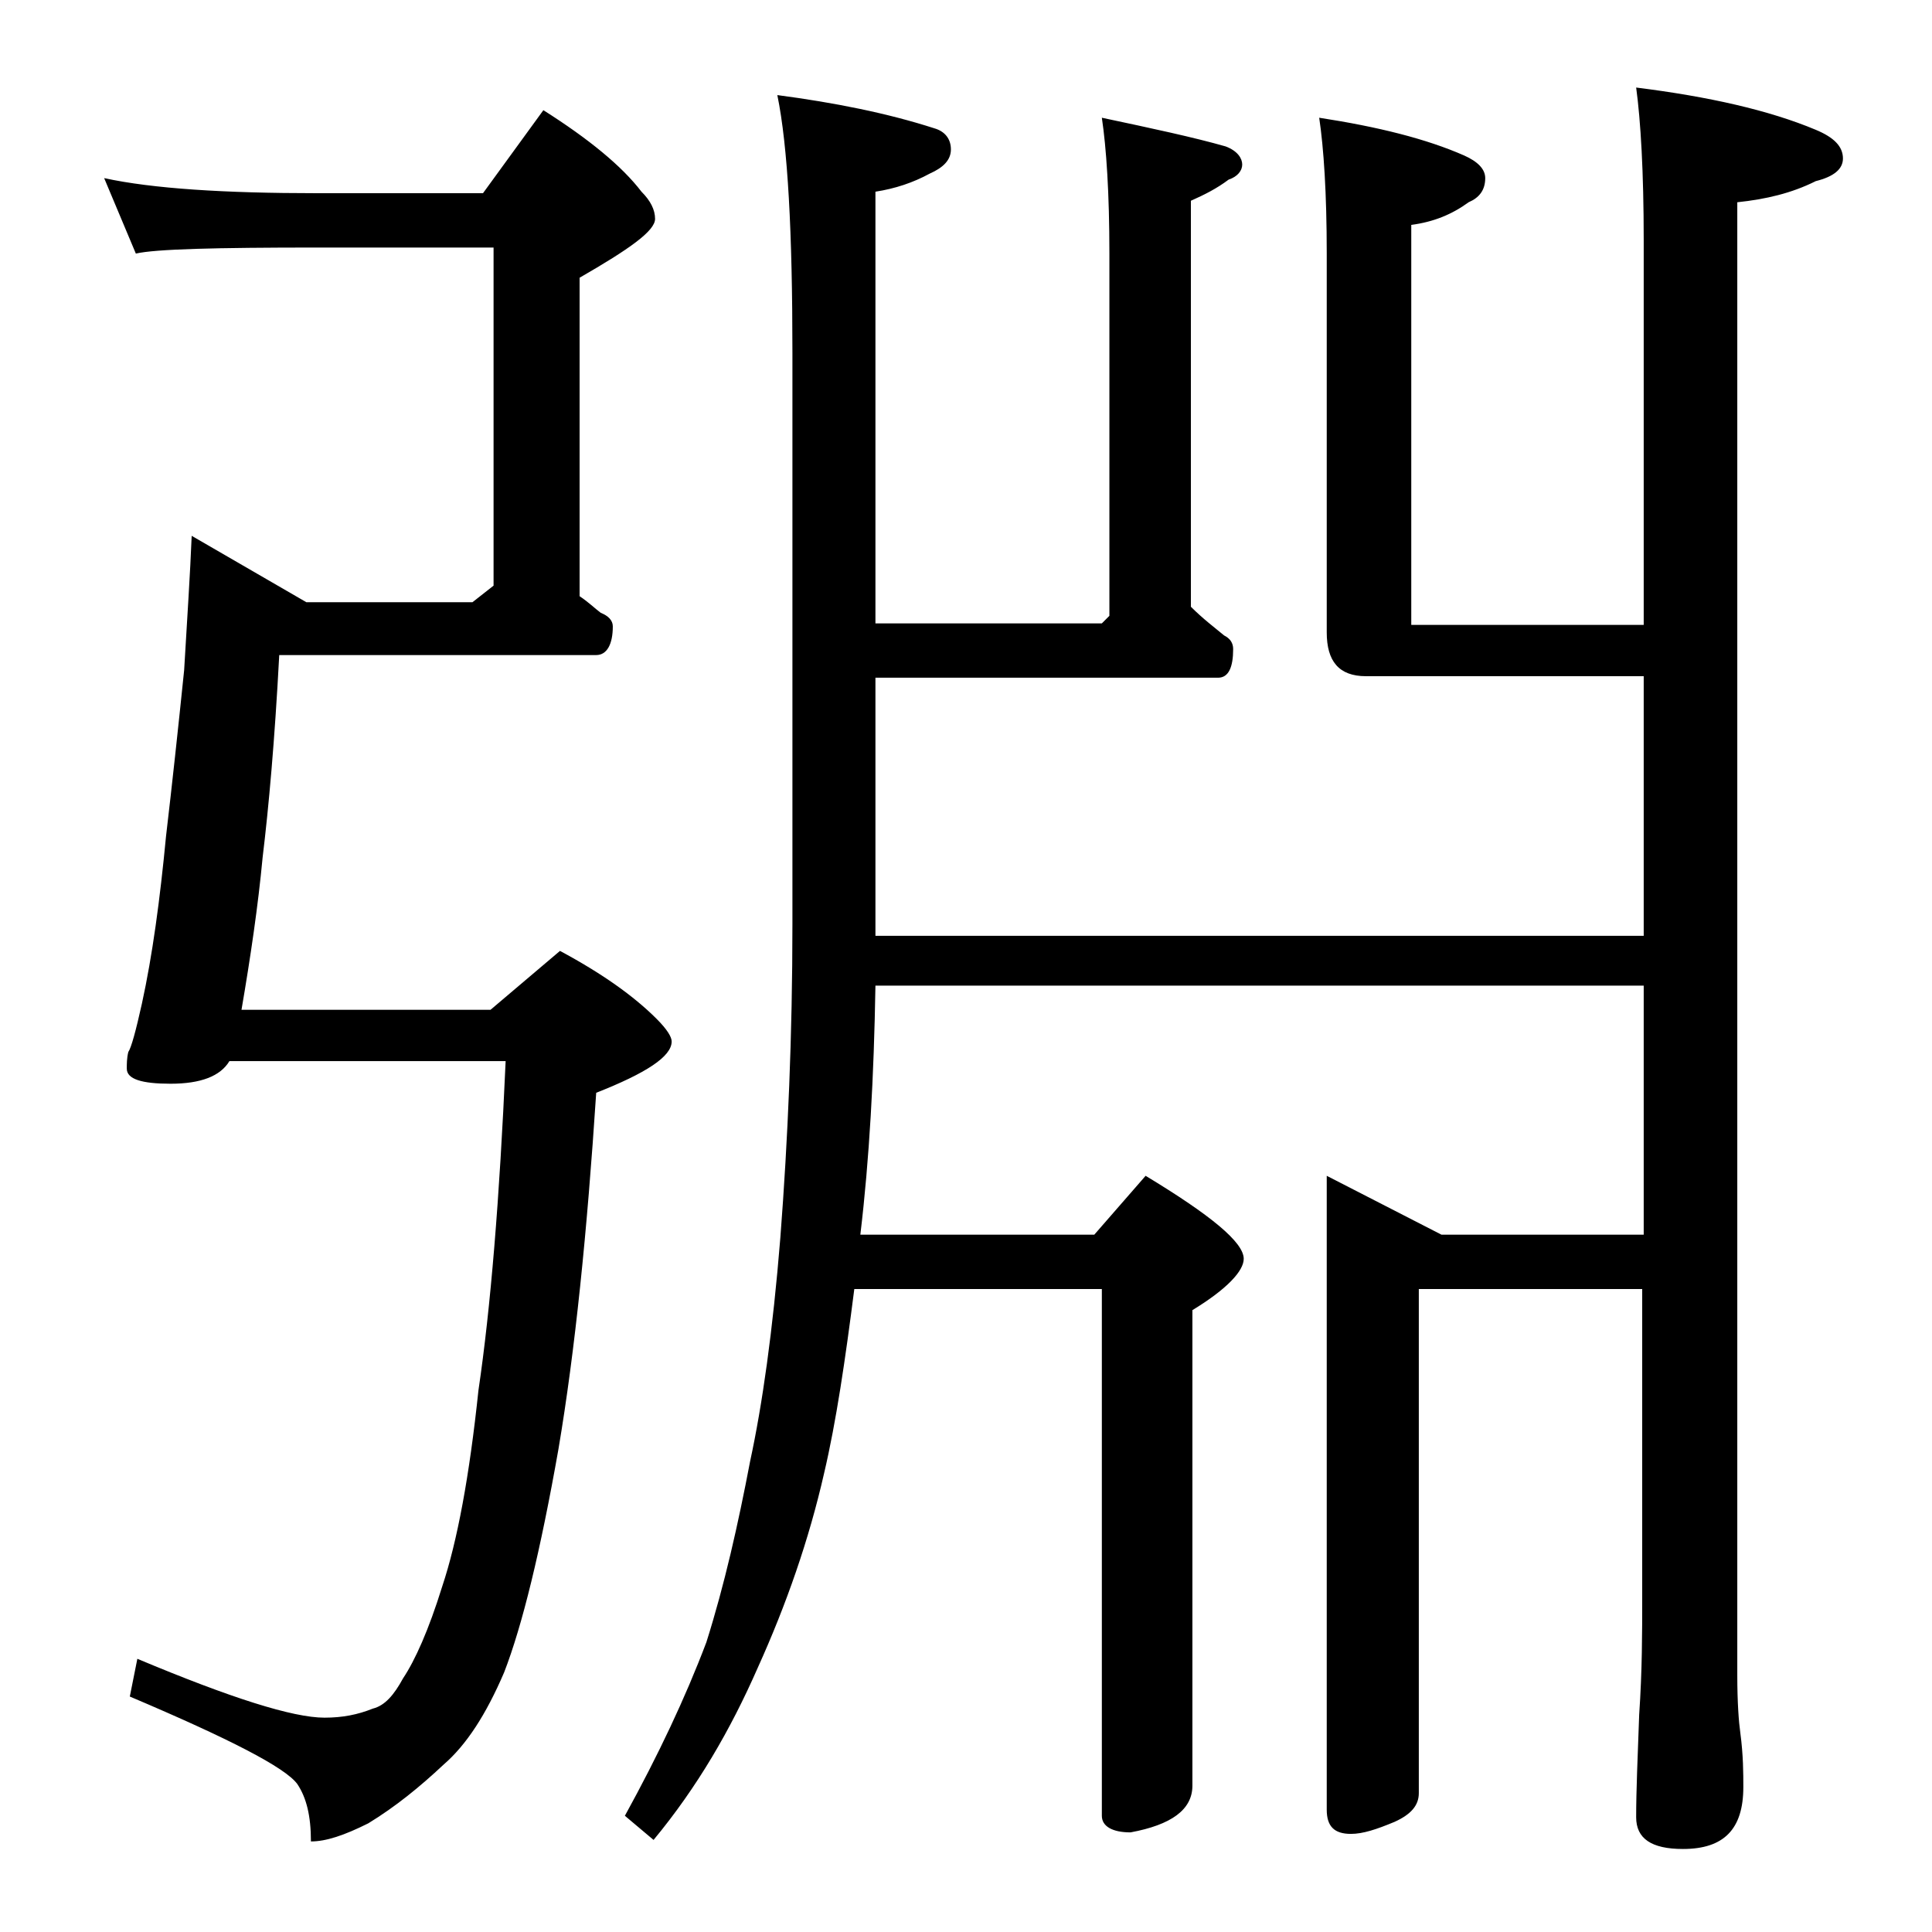 <?xml version="1.0" encoding="utf-8"?>
<!-- Generator: Adobe Illustrator 18.0.0, SVG Export Plug-In . SVG Version: 6.00 Build 0)  -->
<!DOCTYPE svg PUBLIC "-//W3C//DTD SVG 1.1//EN" "http://www.w3.org/Graphics/SVG/1.1/DTD/svg11.dtd">
<svg version="1.1" id="Layer_1" xmlns="http://www.w3.org/2000/svg" xmlns:xlink="http://www.w3.org/1999/xlink" x="0px" y="0px"
	 viewBox="0 0 128 128" enable-background="new 0 0 128 128" xml:space="preserve">
<path d="M6.9,11.8c3.2,0.7,8,1,14.1,1h11l4-5.5c3,1.9,5.2,3.7,6.5,5.4c0.6,0.6,0.9,1.2,0.9,1.8c0,0.8-1.7,2-5,3.9v21.1
	c0.6,0.4,1,0.8,1.4,1.1c0.5,0.2,0.8,0.5,0.8,0.9c0,1.2-0.4,1.9-1.1,1.9h-21c-0.3,5.7-0.7,10.1-1.1,13.4c-0.3,3.2-0.8,6.6-1.4,10.1
	h16.5l4.6-3.9c2.8,1.5,4.9,3,6.4,4.5c0.7,0.7,1,1.2,1,1.5c0,1-1.7,2.1-5,3.4c-0.6,9.2-1.4,17.1-2.5,23.6c-1.2,6.8-2.4,11.7-3.6,14.8
	c-1.2,2.8-2.5,4.8-4,6.1c-1.6,1.5-3.2,2.8-5,3.9c-1.6,0.8-2.8,1.2-3.8,1.2c0-1.7-0.3-2.9-0.9-3.8c-0.8-1.1-4.5-3-11.1-5.8l0.5-2.5
	c6.2,2.6,10.3,3.9,12.4,3.9c1.2,0,2.2-0.2,3.2-0.6c0.8-0.2,1.4-0.9,2-2c0.8-1.2,1.7-3.2,2.6-6.1c1-3,1.8-7.3,2.4-13
	c0.8-5.4,1.4-12.7,1.8-21.8H15.2c-0.6,1-1.9,1.5-3.9,1.5c-1.9,0-2.9-0.3-2.9-1c0-0.3,0-0.7,0.1-1.1c0.2-0.3,0.5-1.4,0.9-3.2
	c0.7-3.2,1.2-6.9,1.6-11.1c0.4-3.4,0.8-7.1,1.2-11c0.2-3.4,0.4-6.4,0.5-8.9l7.6,4.4h11l1.4-1.1V16.4H21c-6.7,0-10.7,0.1-12,0.4
	L6.9,11.8z M51.5,6.3c3.8,0.5,7.3,1.2,10.4,2.2C62.6,8.7,63,9.2,63,9.9c0,0.7-0.5,1.2-1.4,1.6c-1.1,0.6-2.3,1-3.6,1.2v28.6h15
	l0.5-0.5V16.8c0-4-0.2-7-0.5-9c3.3,0.7,6.1,1.3,8.2,1.9c0.8,0.3,1.1,0.8,1.1,1.2c0,0.4-0.3,0.8-0.9,1c-0.8,0.6-1.6,1-2.5,1.4v26.9
	c0.8,0.8,1.6,1.4,2.2,1.9c0.4,0.2,0.6,0.5,0.6,0.9c0,1.2-0.3,1.9-1,1.9H58v17.1h50.9V44.8H90.5c-1.8,0-2.6-1-2.6-2.9V16.8
	c0-4-0.2-7-0.5-9c3.9,0.6,7.1,1.4,9.6,2.5c0.9,0.4,1.4,0.9,1.4,1.5c0,0.8-0.4,1.3-1.1,1.6c-1.1,0.8-2.3,1.3-3.8,1.5v26.5h15.4V15.9
	c0-4.5-0.2-7.9-0.5-10.1c4.8,0.6,8.8,1.5,11.9,2.8c1.2,0.5,1.8,1.1,1.8,1.9c0,0.7-0.6,1.2-1.8,1.5c-1.6,0.8-3.3,1.2-5.2,1.4v97.6
	c0,1.8,0.1,3.1,0.2,3.8c0.2,1.5,0.2,2.7,0.2,3.6c0,2.8-1.3,4.1-4,4.1c-2.1,0-3.1-0.7-3.1-2.1c0-1.8,0.1-4,0.2-6.8
	c0.2-2.9,0.2-5.5,0.2-7.6V85.4H94v33.4c0,0.8-0.5,1.4-1.6,1.9c-1.2,0.5-2.1,0.8-2.9,0.8c-1.1,0-1.6-0.5-1.6-1.6V77.9l7.6,3.9h13.4
	V65.3H58c-0.1,6-0.4,11.5-1,16.5h15.5l3.4-3.9c4.3,2.6,6.5,4.4,6.5,5.5c0,0.8-1.1,2-3.4,3.4v31.5c0,1.6-1.4,2.6-4.1,3.1
	c-1.2,0-1.9-0.4-1.9-1.1V85.4H56.6c-0.6,4.7-1.2,8.8-2,12.2c-1,4.4-2.5,8.7-4.4,12.9c-1.8,4.1-4,7.9-6.9,11.4l-1.9-1.6
	c2.2-4,4-7.8,5.4-11.5c1.2-3.8,2.1-7.8,2.9-12c0.8-3.7,1.5-8.6,2-14.8c0.5-6.5,0.8-13.4,0.8-20.8V23.4C52.5,15.4,52.2,9.7,51.5,6.3z
	"/>
</svg>
